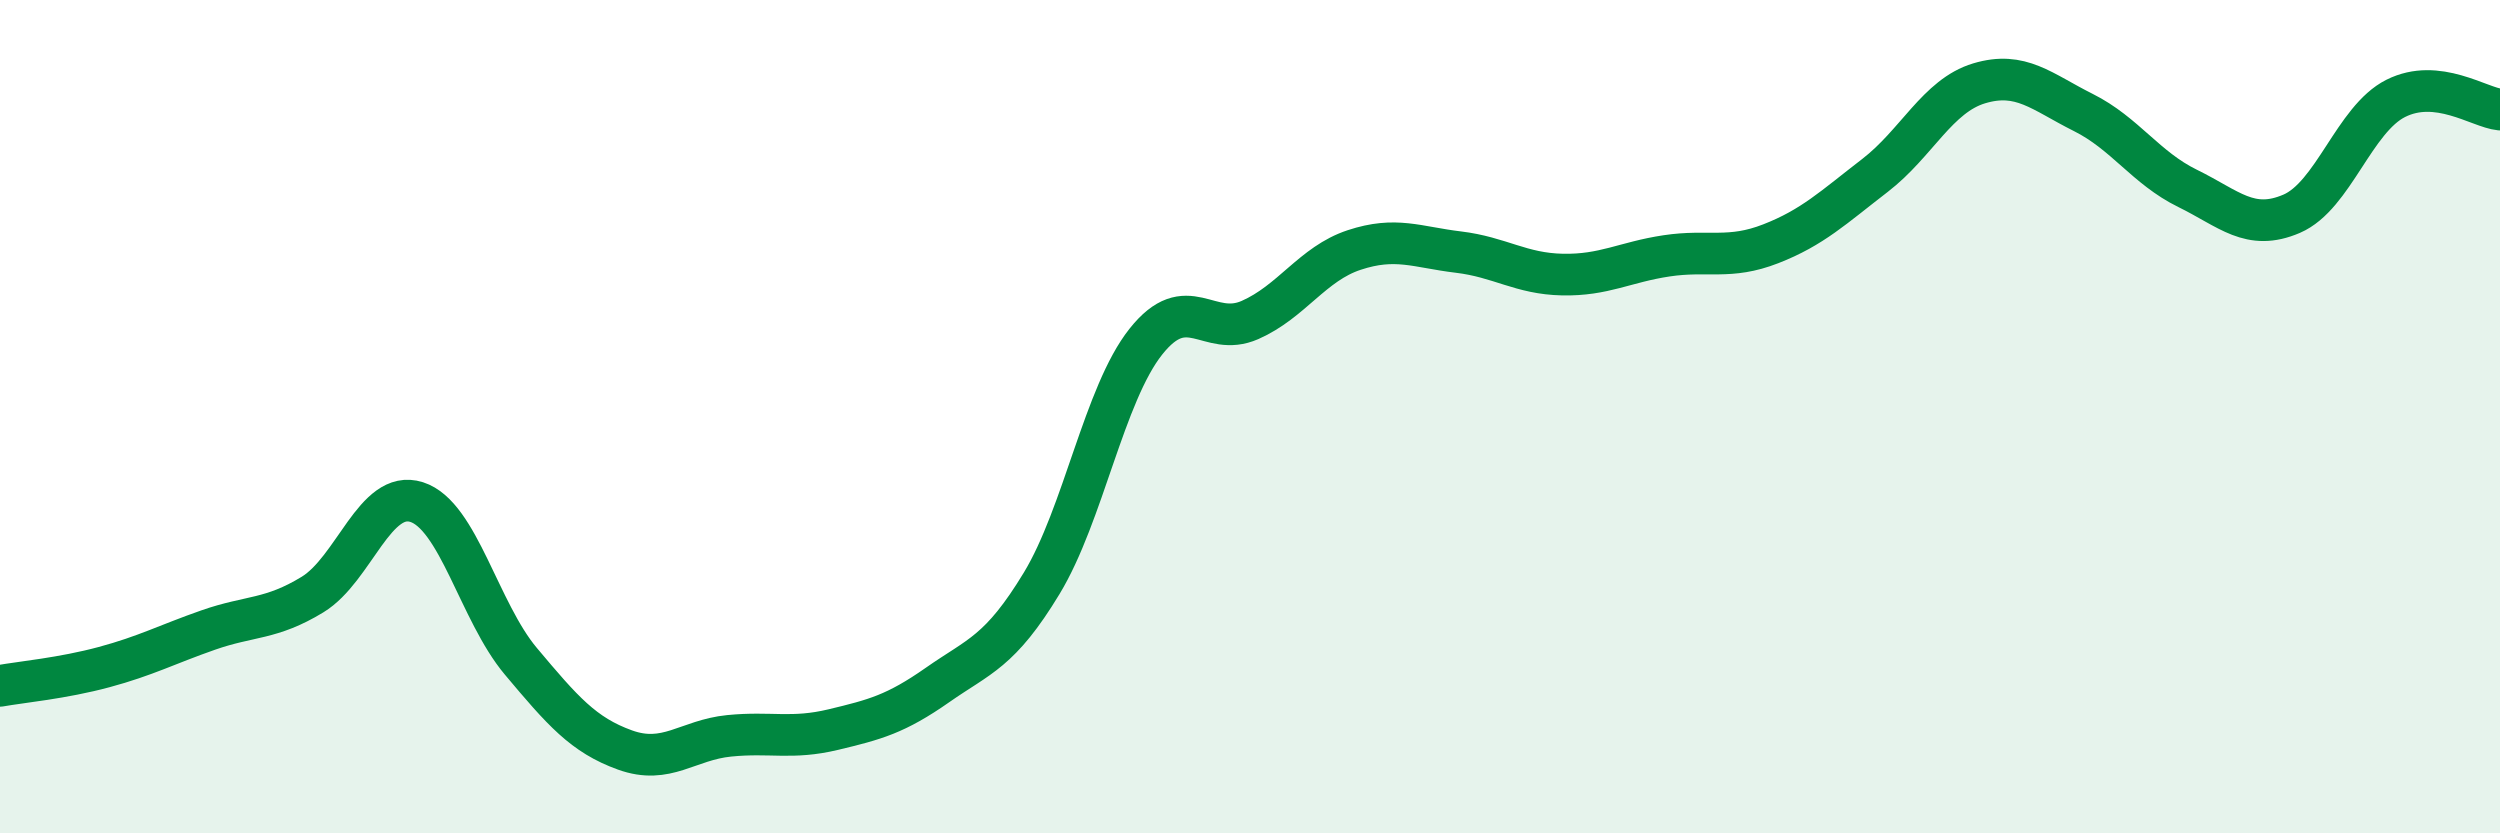 
    <svg width="60" height="20" viewBox="0 0 60 20" xmlns="http://www.w3.org/2000/svg">
      <path
        d="M 0,16.46 C 0.5,16.37 1.5,16.28 2.5,16.01 C 3.5,15.74 4,15.47 5,15.12 C 6,14.77 6.5,14.88 7.5,14.27 C 8.5,13.66 9,11.73 10,12.05 C 11,12.37 11.5,14.68 12.5,15.87 C 13.5,17.06 14,17.64 15,18 C 16,18.36 16.5,17.76 17.5,17.66 C 18.5,17.56 19,17.75 20,17.51 C 21,17.27 21.5,17.14 22.5,16.44 C 23.5,15.74 24,15.65 25,14 C 26,12.35 26.5,9.46 27.5,8.2 C 28.5,6.94 29,8.12 30,7.68 C 31,7.24 31.5,6.33 32.5,6 C 33.5,5.67 34,5.93 35,6.05 C 36,6.17 36.5,6.57 37.5,6.59 C 38.5,6.61 39,6.29 40,6.14 C 41,5.99 41.5,6.24 42.5,5.85 C 43.5,5.46 44,4.98 45,4.21 C 46,3.44 46.5,2.3 47.5,2 C 48.5,1.7 49,2.2 50,2.7 C 51,3.2 51.5,4.03 52.5,4.52 C 53.5,5.01 54,5.56 55,5.13 C 56,4.7 56.5,2.86 57.5,2.36 C 58.5,1.86 59.5,2.58 60,2.63L60 20L0 20Z"
        fill="#008740"
        opacity="0.1"
        stroke-linecap="round"
        stroke-linejoin="round"
      />
      <path
        d="M 0,16.46 C 0.5,16.37 1.5,16.28 2.5,16.01 C 3.5,15.74 4,15.47 5,15.12 C 6,14.77 6.5,14.88 7.5,14.27 C 8.5,13.66 9,11.73 10,12.05 C 11,12.37 11.5,14.68 12.5,15.87 C 13.5,17.06 14,17.64 15,18 C 16,18.36 16.5,17.76 17.5,17.66 C 18.5,17.56 19,17.75 20,17.51 C 21,17.27 21.5,17.14 22.5,16.44 C 23.5,15.74 24,15.65 25,14 C 26,12.35 26.5,9.46 27.5,8.2 C 28.5,6.94 29,8.12 30,7.68 C 31,7.24 31.5,6.33 32.5,6 C 33.5,5.67 34,5.93 35,6.05 C 36,6.17 36.5,6.57 37.5,6.59 C 38.5,6.61 39,6.29 40,6.14 C 41,5.99 41.5,6.24 42.5,5.85 C 43.5,5.46 44,4.98 45,4.21 C 46,3.44 46.5,2.3 47.5,2 C 48.5,1.7 49,2.2 50,2.7 C 51,3.2 51.5,4.03 52.5,4.52 C 53.5,5.01 54,5.56 55,5.13 C 56,4.7 56.5,2.86 57.5,2.36 C 58.5,1.86 59.5,2.58 60,2.63"
        stroke="#008740"
        stroke-width="1"
        fill="none"
        stroke-linecap="round"
        stroke-linejoin="round"
      />
    </svg>
  